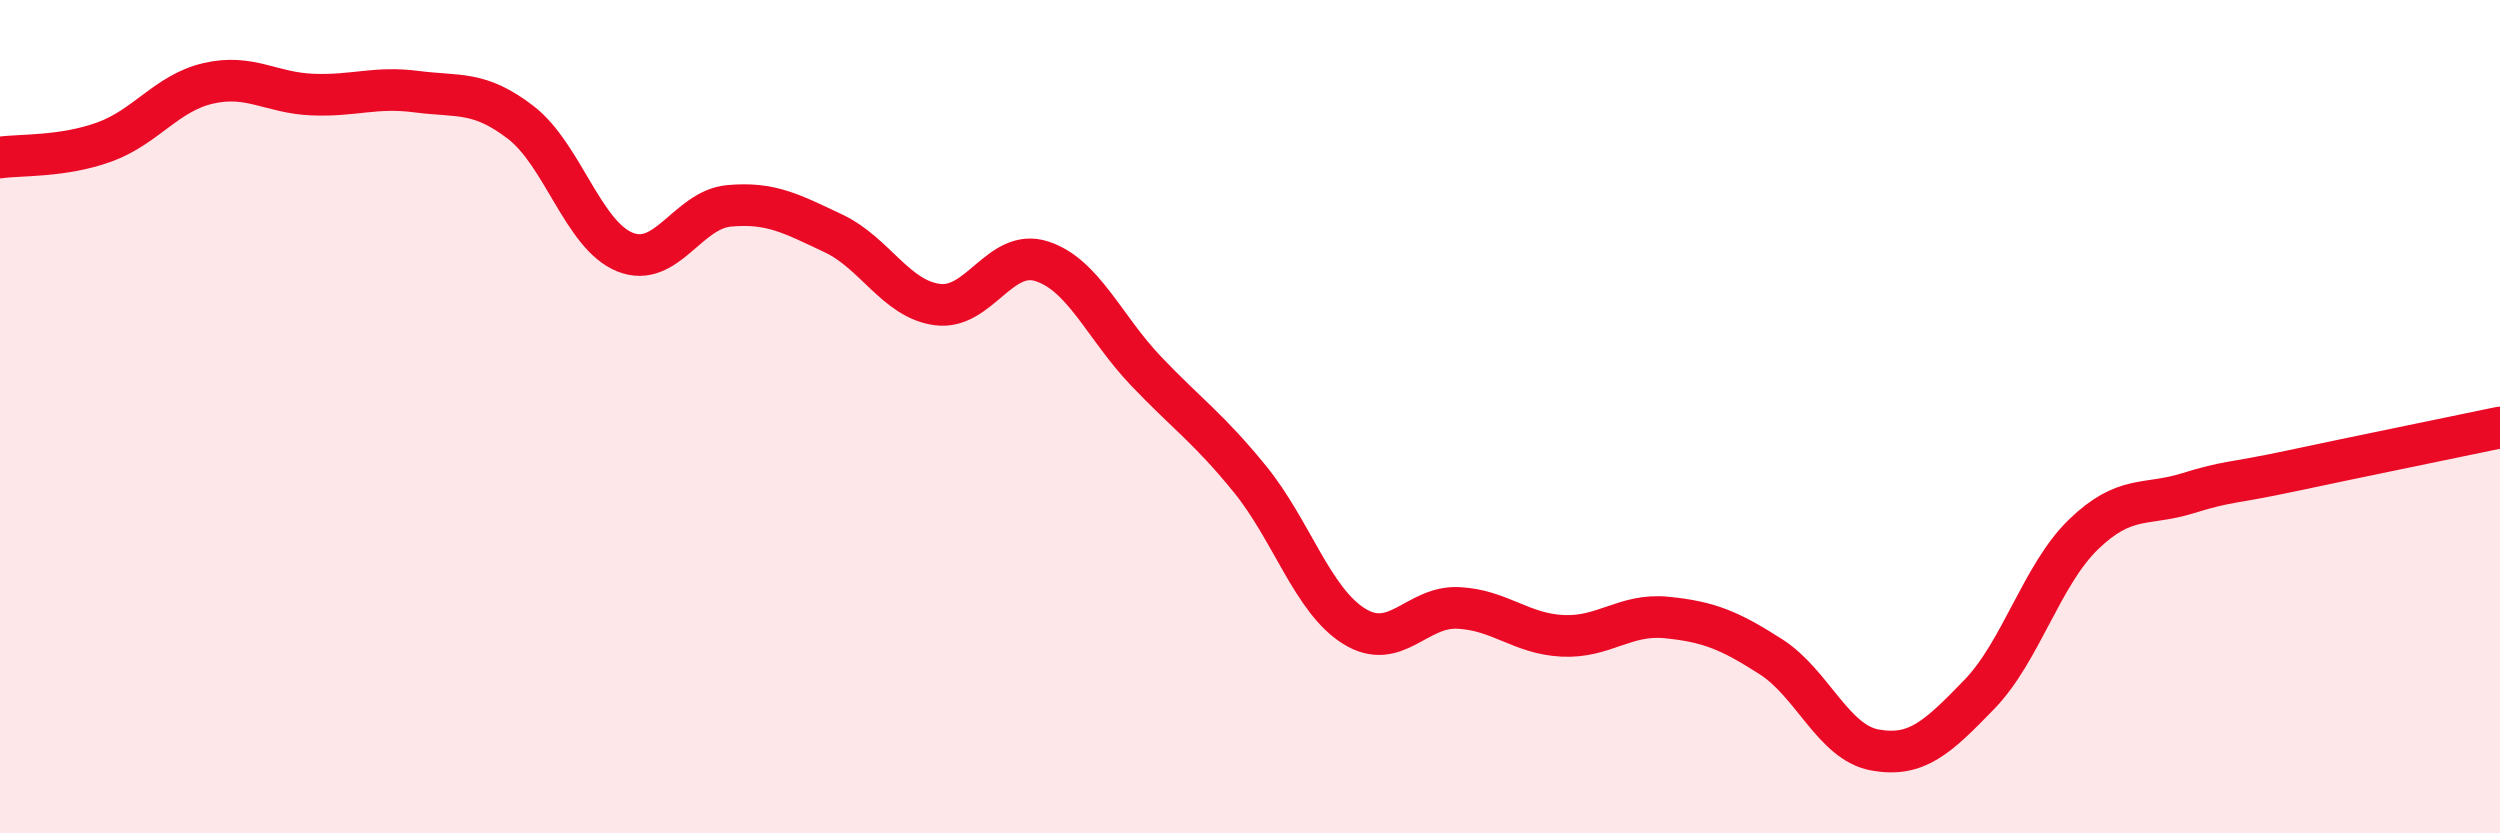 
    <svg width="60" height="20" viewBox="0 0 60 20" xmlns="http://www.w3.org/2000/svg">
      <path
        d="M 0,3.78 C 0.5,3.71 1.5,3.77 2.5,3.41 C 3.5,3.05 4,2.23 5,2 C 6,1.77 6.5,2.23 7.5,2.27 C 8.5,2.31 9,2.07 10,2.2 C 11,2.33 11.5,2.17 12.5,2.94 C 13.5,3.71 14,5.65 15,6.05 C 16,6.45 16.5,5.03 17.5,4.94 C 18.5,4.85 19,5.13 20,5.6 C 21,6.07 21.5,7.18 22.5,7.31 C 23.5,7.44 24,5.95 25,6.27 C 26,6.59 26.5,7.85 27.5,8.9 C 28.5,9.95 29,10.27 30,11.5 C 31,12.73 31.5,14.41 32.5,15.03 C 33.5,15.65 34,14.54 35,14.59 C 36,14.64 36.5,15.21 37.5,15.26 C 38.5,15.31 39,14.72 40,14.82 C 41,14.92 41.5,15.12 42.5,15.76 C 43.5,16.4 44,17.82 45,18 C 46,18.18 46.5,17.7 47.5,16.67 C 48.5,15.64 49,13.8 50,12.83 C 51,11.86 51.5,12.15 52.5,11.84 C 53.5,11.53 53.5,11.62 55,11.3 C 56.5,10.98 59,10.47 60,10.26L60 20L0 20Z"
        fill="#EB0A25"
        opacity="0.1"
        stroke-linecap="round"
        stroke-linejoin="round"
      />
      <path
        d="M 0,3.78 C 0.5,3.71 1.5,3.77 2.5,3.41 C 3.5,3.05 4,2.23 5,2 C 6,1.77 6.5,2.23 7.5,2.27 C 8.5,2.31 9,2.07 10,2.2 C 11,2.33 11.5,2.17 12.5,2.94 C 13.5,3.71 14,5.65 15,6.05 C 16,6.45 16.5,5.03 17.5,4.94 C 18.5,4.85 19,5.13 20,5.6 C 21,6.07 21.5,7.18 22.5,7.31 C 23.5,7.44 24,5.95 25,6.27 C 26,6.59 26.5,7.85 27.5,8.9 C 28.5,9.95 29,10.27 30,11.5 C 31,12.73 31.5,14.41 32.5,15.03 C 33.5,15.65 34,14.54 35,14.59 C 36,14.64 36.5,15.21 37.5,15.26 C 38.5,15.31 39,14.72 40,14.82 C 41,14.92 41.5,15.12 42.5,15.76 C 43.5,16.4 44,17.82 45,18 C 46,18.18 46.5,17.7 47.5,16.67 C 48.5,15.64 49,13.8 50,12.83 C 51,11.86 51.5,12.15 52.5,11.84 C 53.5,11.53 53.5,11.62 55,11.3 C 56.5,10.98 59,10.47 60,10.26"
        stroke="#EB0A25"
        stroke-width="1"
        fill="none"
        stroke-linecap="round"
        stroke-linejoin="round"
      />
    </svg>
  